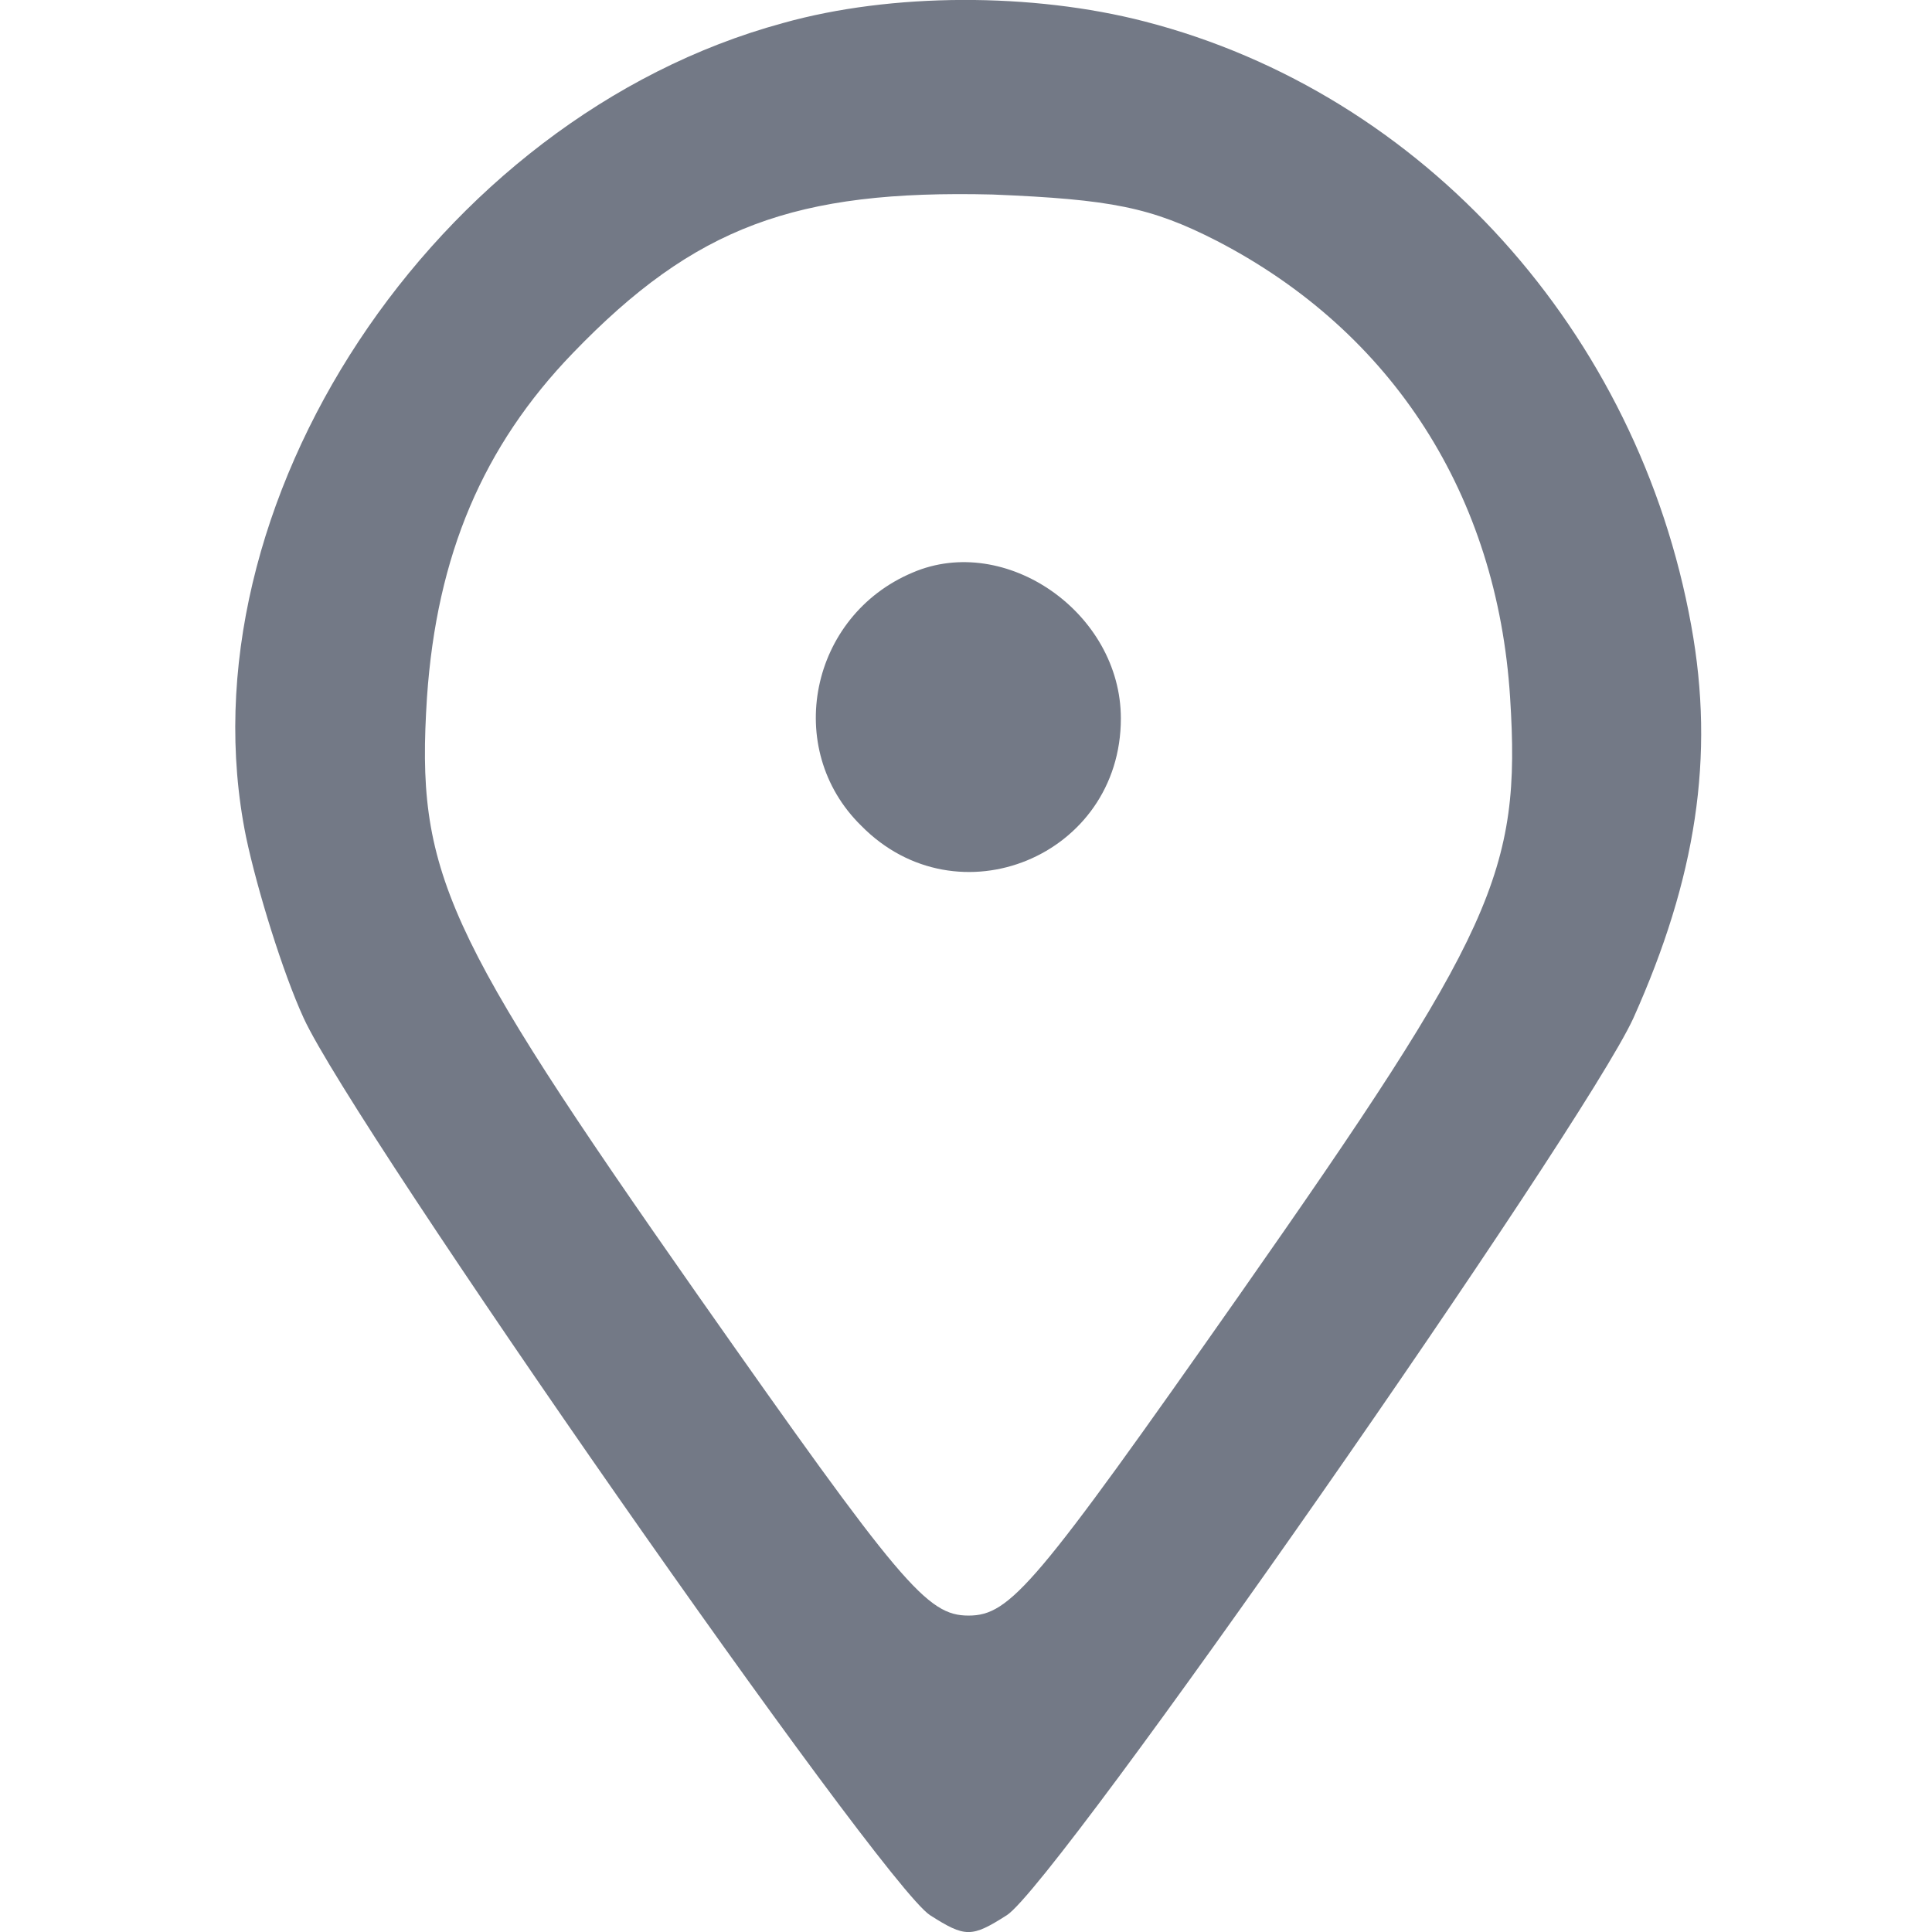 <?xml version="1.0" encoding="UTF-8" standalone="no"?>
<svg
   width="36"
   height="36"
   viewBox="0 0 9.525 9.525"
   version="1.1"
   id="svg1"
   xmlns="http://www.w3.org/2000/svg"
   xmlns:svg="http://www.w3.org/2000/svg">
  <defs
     id="defs1" />
  <path
     d="M 3.859,0.114 C 2.145,0.58 0.881,2.491 1.213,4.126 c 0.055,0.261 0.182,0.671 0.284,0.893 0.245,0.537 2.844,4.265 3.088,4.423 0.174,0.111 0.205,0.111 0.379,0 C 5.21,9.284 7.808,5.556 8.053,5.019 8.361,4.332 8.456,3.731 8.338,3.084 8.077,1.638 7.019,0.461 5.644,0.106 5.091,-0.037 4.396,-0.037 3.859,0.114 Z M 6,1.188 C 6.868,1.638 7.382,2.444 7.445,3.439 7.5,4.3 7.366,4.592 6.11,6.385 5.107,7.815 4.981,7.965 4.775,7.965 4.57,7.965 4.444,7.815 3.44,6.385 2.184,4.592 2.05,4.3 2.105,3.439 2.153,2.736 2.382,2.199 2.824,1.741 3.425,1.117 3.922,0.935 4.894,0.959 c 0.585,0.024 0.782,0.063 1.106,0.229 z"
     id="path1"
     style="stroke-width:0.008;fill:#737986;fill-opacity:1" />
  <path
     d="m 4.499,2.823 c -0.506,0.213 -0.64,0.869 -0.253,1.248 0.474,0.482 1.28,0.15 1.28,-0.529 0,-0.521 -0.569,-0.916 -1.027,-0.719 z"
     id="path2"
     style="stroke-width:0.008;fill:#737986;fill-opacity:1" />
</svg>
